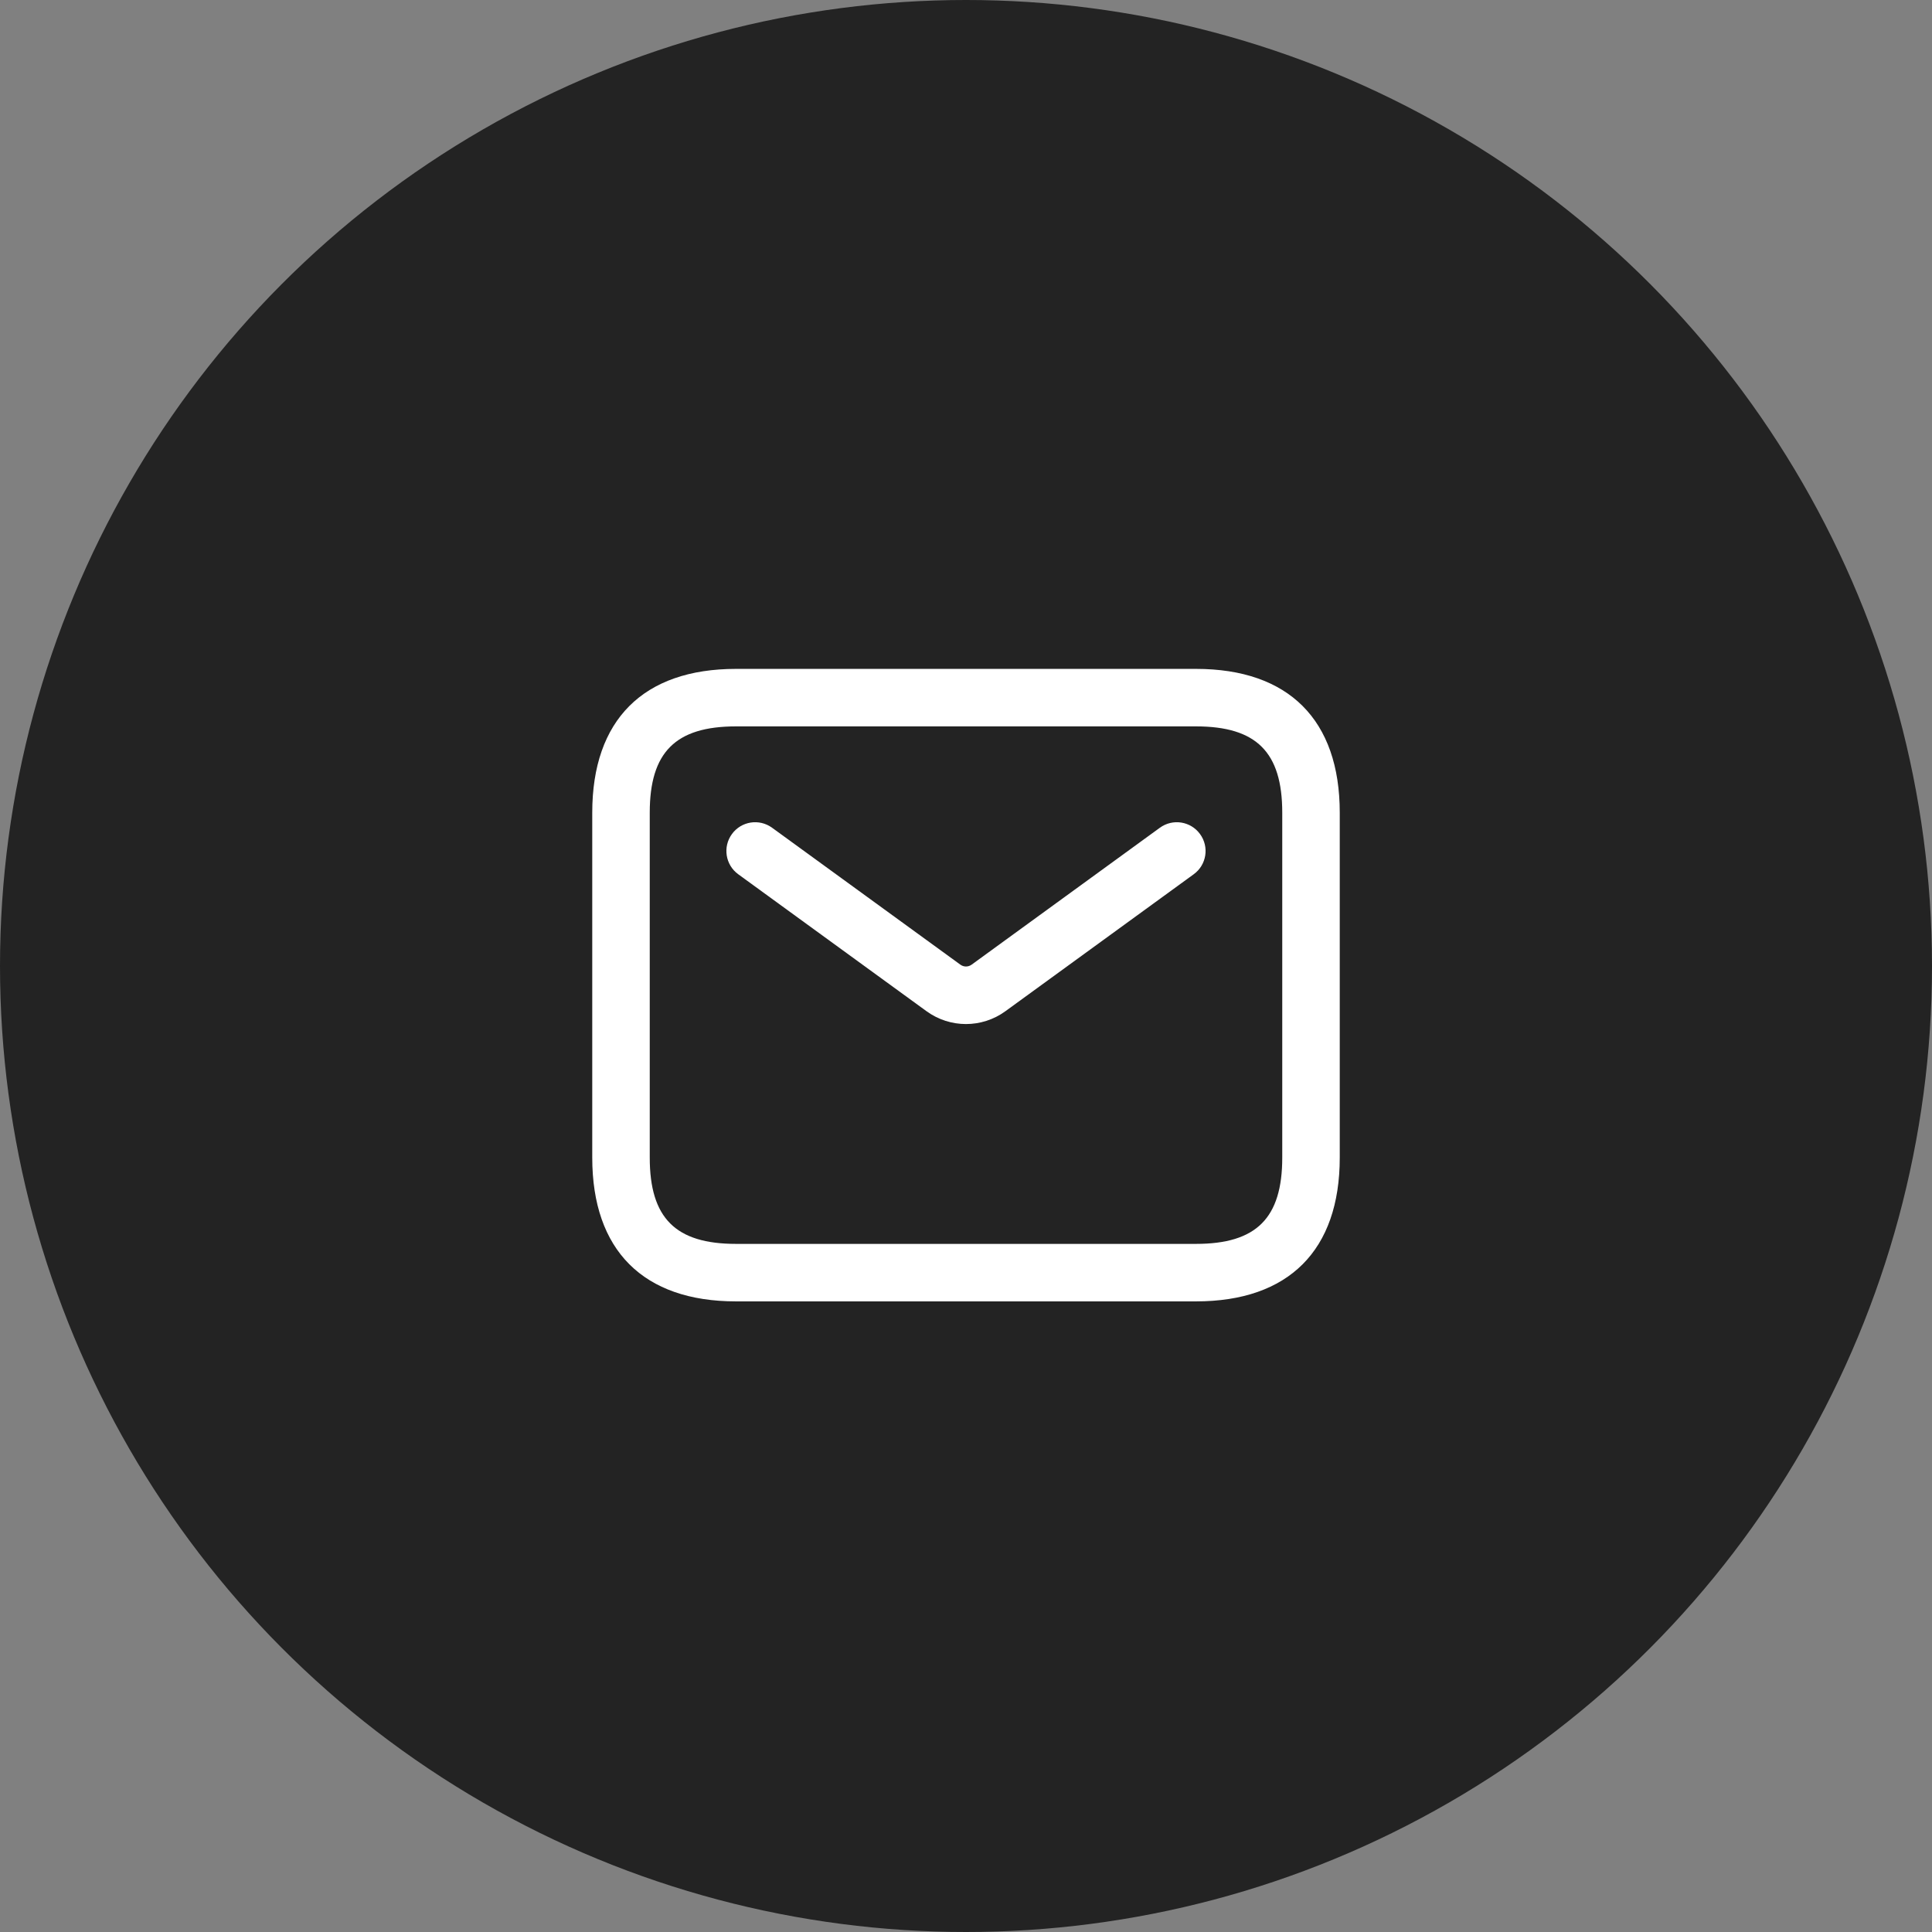 <?xml version="1.0" encoding="UTF-8"?> <svg xmlns="http://www.w3.org/2000/svg" width="42" height="42" viewBox="0 0 42 42" fill="none"><rect x="0" y="0" width="42" height="42" fill="#808080" stroke="none"/><circle cx="21" cy="21" r="21" fill="#232323"></circle><path d="M26 28.291H16C13.985 28.291 12.875 27.181 12.875 25.166V17.666C12.875 15.651 13.985 14.541 16 14.541H26C28.015 14.541 29.125 15.651 29.125 17.666V25.166C29.125 27.181 28.015 28.291 26 28.291ZM16 15.791C14.686 15.791 14.125 16.352 14.125 17.666V25.166C14.125 26.48 14.686 27.041 16 27.041H26C27.314 27.041 27.875 26.48 27.875 25.166V17.666C27.875 16.352 27.314 15.791 26 15.791H16ZM21.858 21.982L25.951 19.005C26.23 18.803 26.292 18.411 26.088 18.132C25.886 17.854 25.496 17.79 25.215 17.994L21.122 20.971C21.048 21.024 20.951 21.024 20.878 20.971L16.784 17.994C16.502 17.79 16.113 17.854 15.911 18.132C15.708 18.411 15.769 18.802 16.048 19.005L20.142 21.983C20.398 22.169 20.699 22.262 20.999 22.262C21.299 22.262 21.602 22.169 21.858 21.982Z" fill="white"></path></svg> 